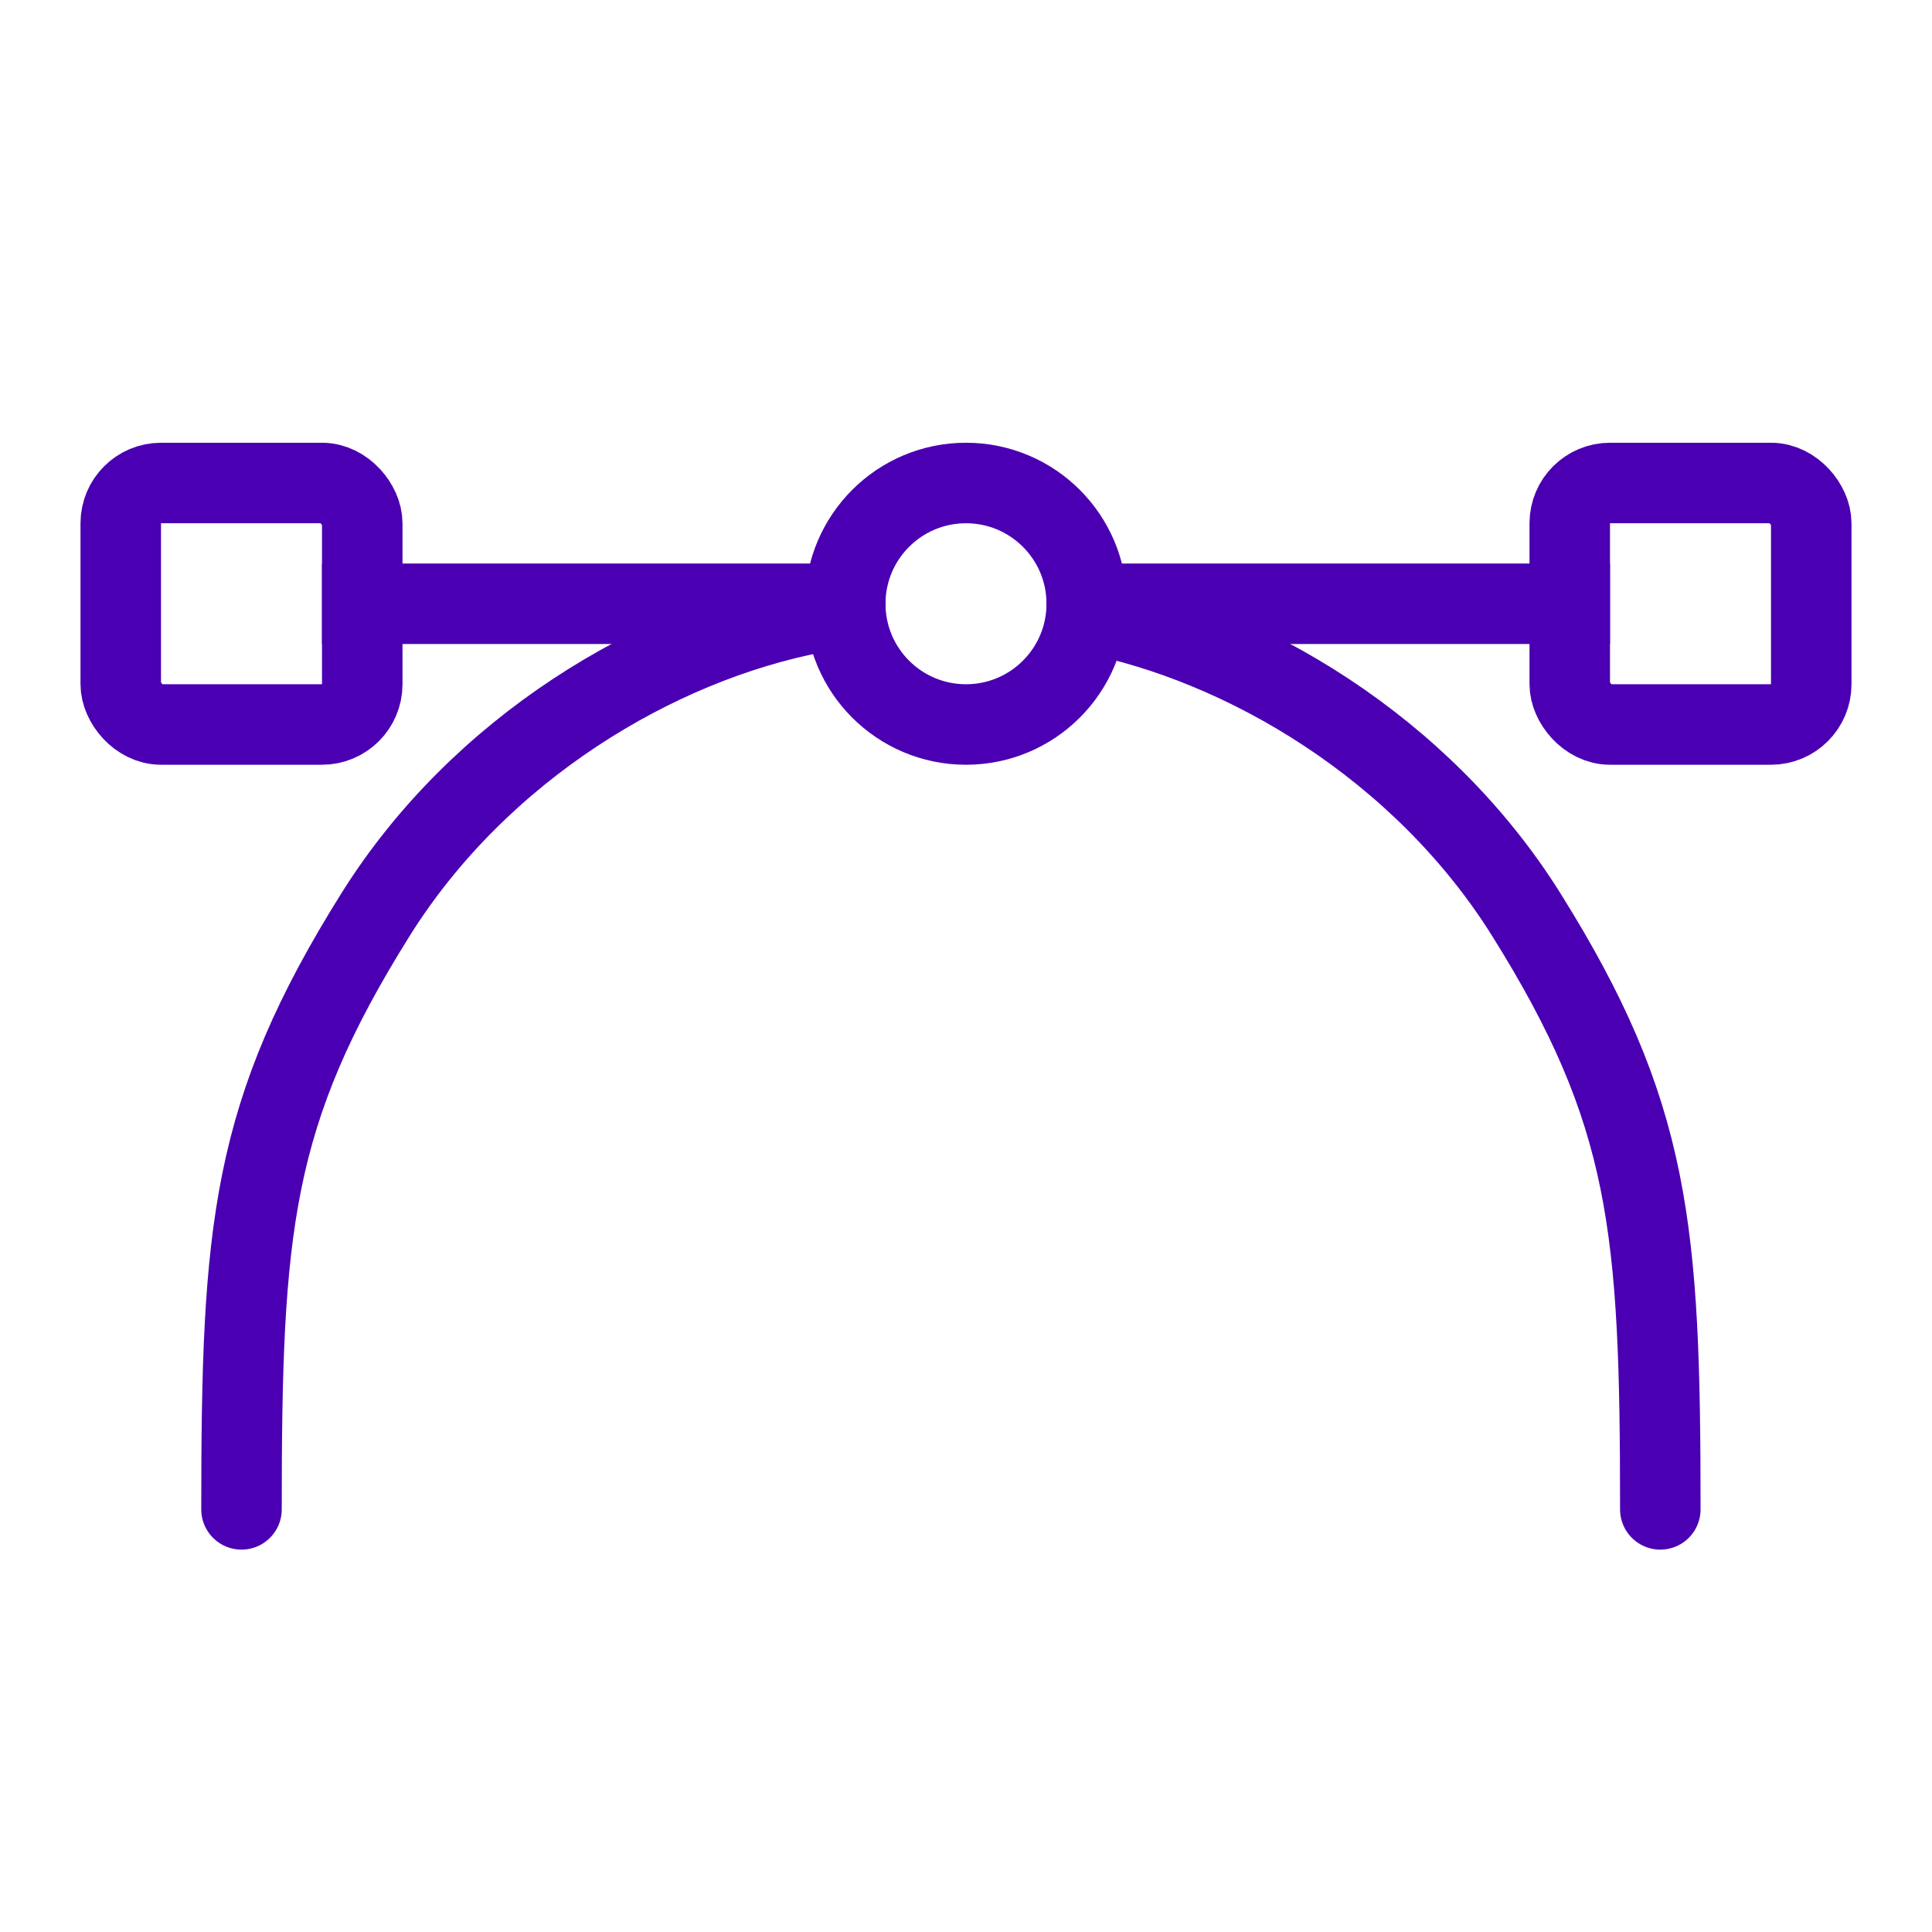<?xml version="1.0" encoding="UTF-8"?> <svg xmlns="http://www.w3.org/2000/svg" width="24" height="24" viewBox="0 0 24 24" fill="none"><path d="M3 18.75C3 15.255 3.119 13.831 4.666 11.36C5.959 9.295 8.16 7.986 10.125 7.611" stroke="#4A00B2" stroke-linecap="round" stroke-linejoin="round"></path><path d="M20.625 18.75C20.625 15.255 20.506 13.831 18.959 11.36C17.666 9.295 15.465 7.986 13.5 7.611" stroke="#4A00B2" stroke-linecap="round" stroke-linejoin="round"></path><path d="M4.5 7.5L10.5 7.5" stroke="#4A00B2" stroke-linecap="square" stroke-linejoin="round"></path><path d="M13.5 7.5L19.5 7.5" stroke="#4A00B2" stroke-linecap="square" stroke-linejoin="round"></path><rect x="1.5" y="6" width="3" height="3" rx="0.5" stroke="#4A00B2" stroke-linejoin="round"></rect><rect x="19.5" y="6" width="3" height="3" rx="0.5" stroke="#4A00B2" stroke-linejoin="round"></rect><circle cx="12" cy="7.5" r="1.5" stroke="#4A00B2" stroke-linejoin="round"></circle></svg> 
